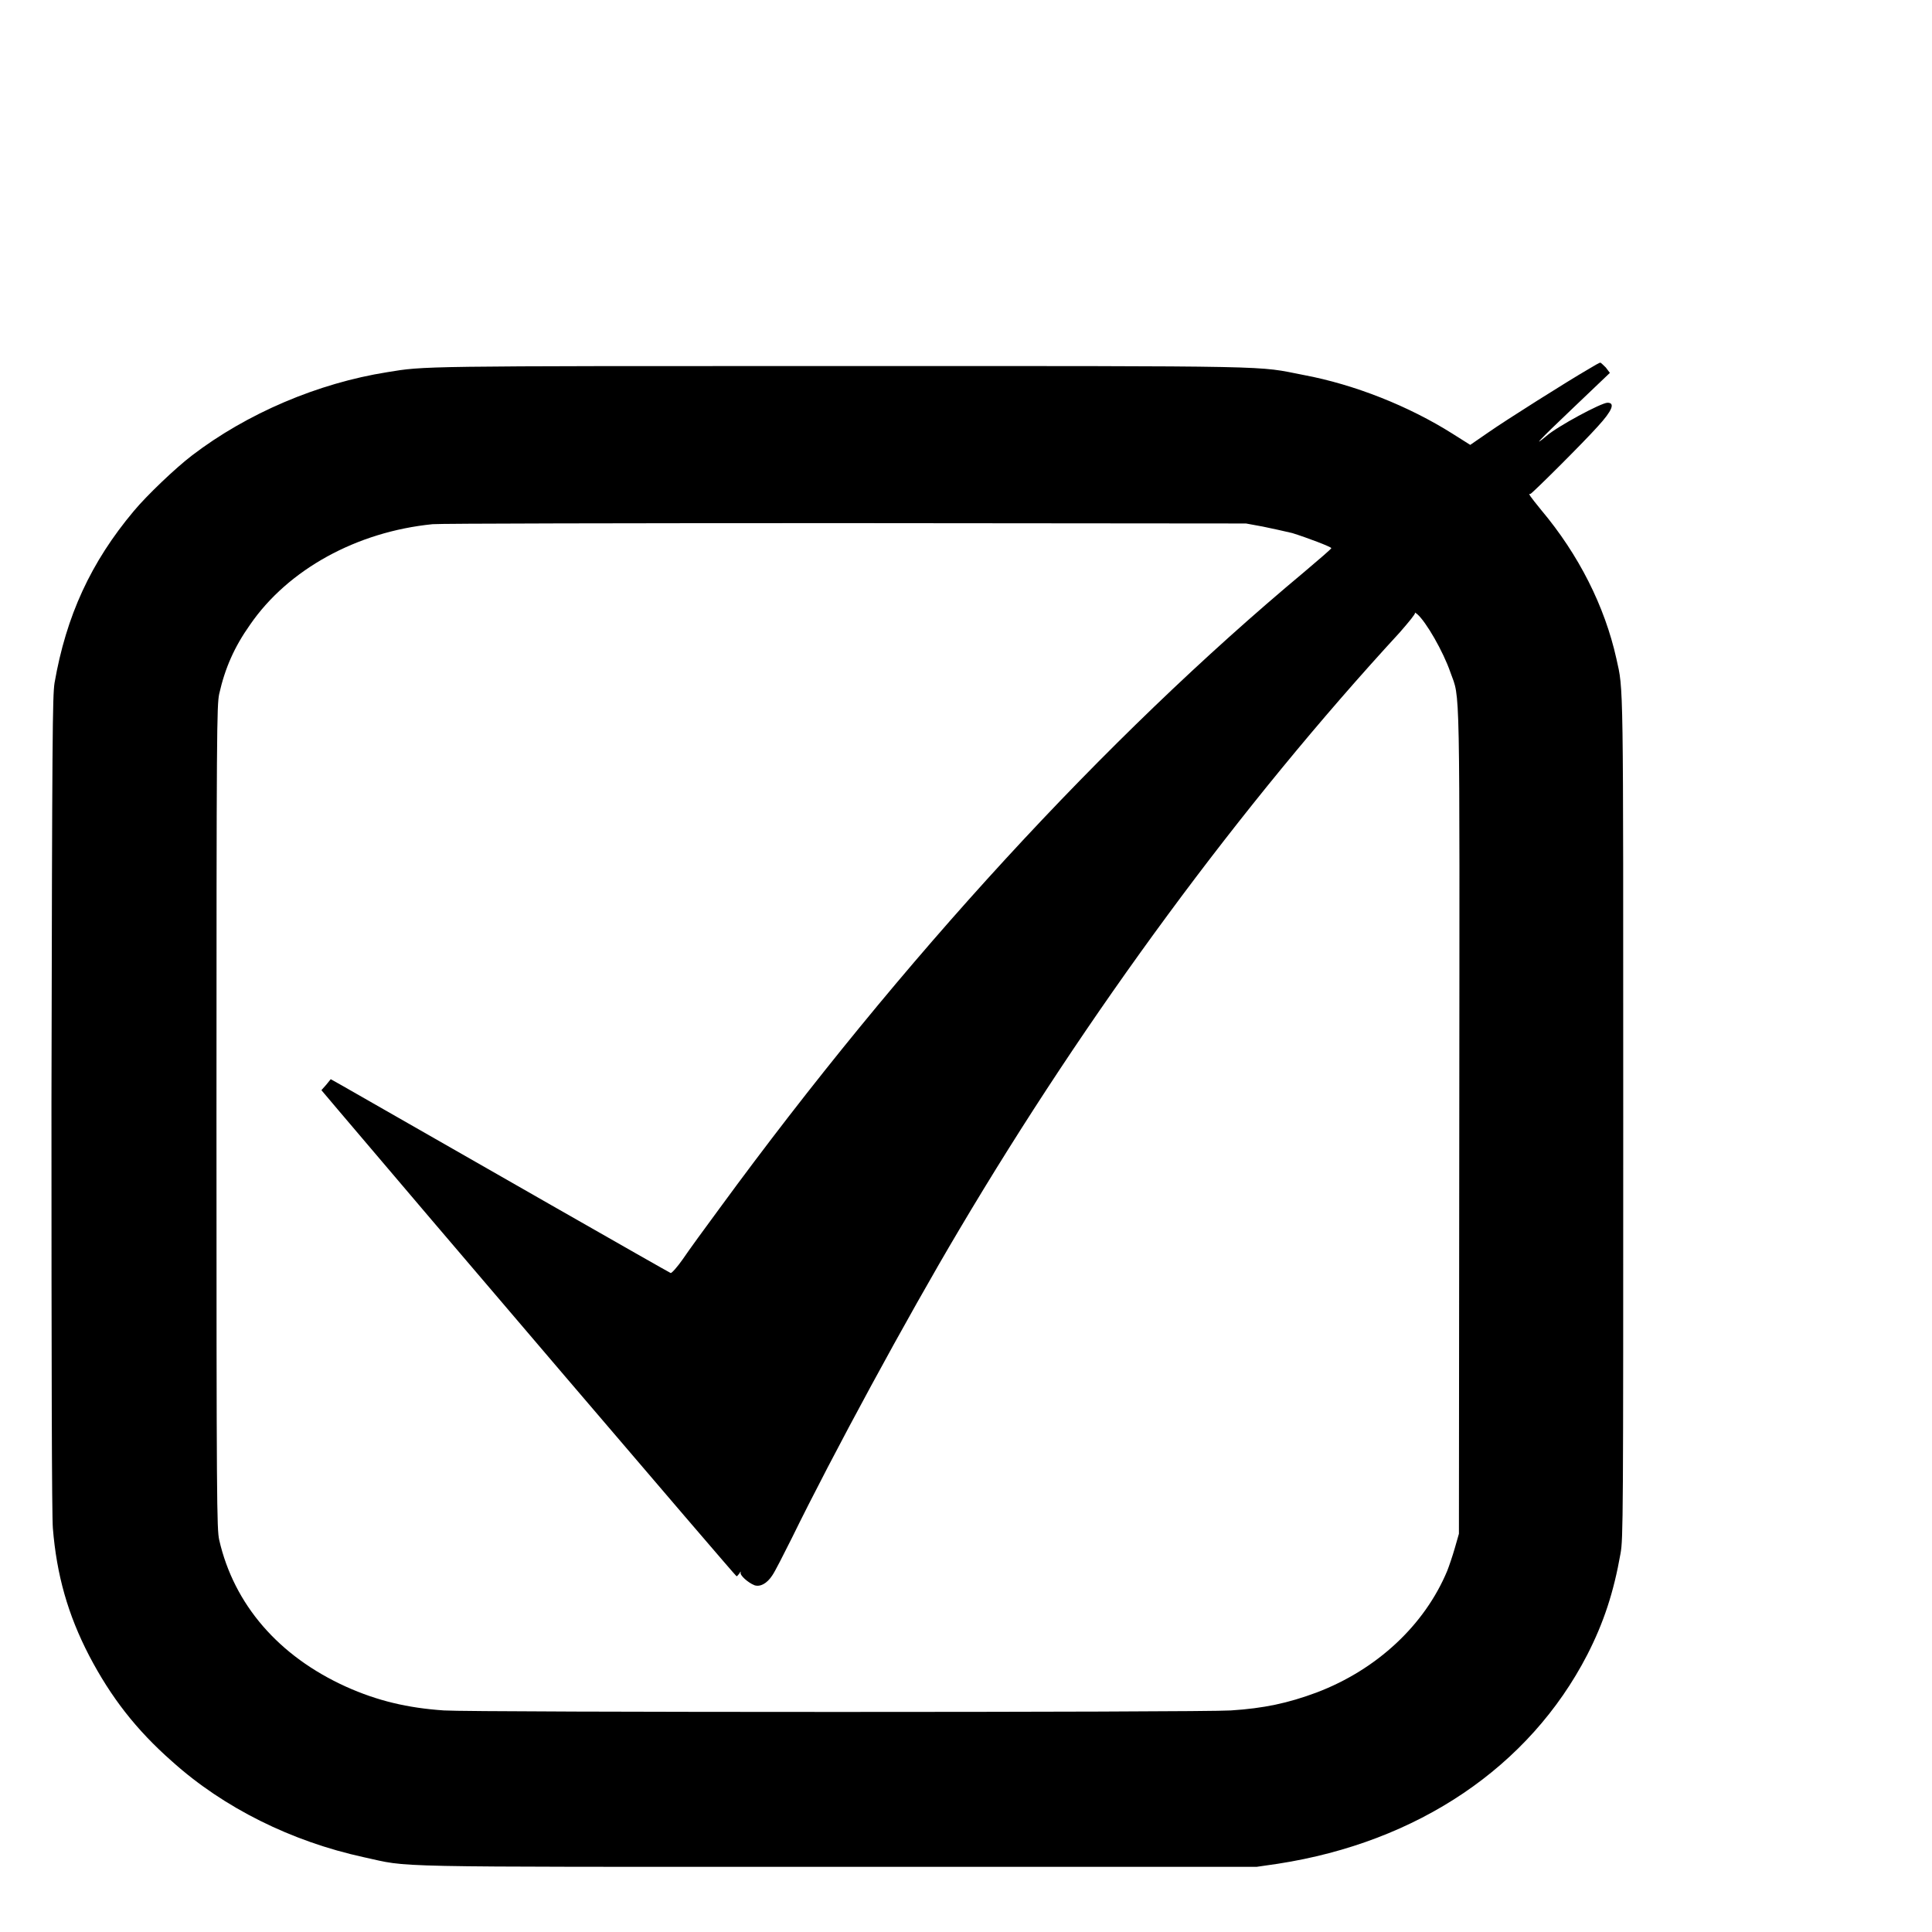 <?xml version="1.0" encoding="UTF-8"?>
<svg xmlns="http://www.w3.org/2000/svg" xmlns:xlink="http://www.w3.org/1999/xlink" width="22px" height="22px" viewBox="0 0 22 21" version="1.1">
<g id="surface1">
<path style=" stroke:none;fill-rule:nonzero;fill:rgb(0%,0%,0%);fill-opacity:1;" d="M 18.082 3.707 C 17.859 3.836 17.152 4.281 16.945 4.426 L 16.742 4.566 L 16.539 4.438 C 16.043 4.125 15.426 3.879 14.844 3.77 C 14.297 3.664 14.66 3.668 9.566 3.668 C 4.75 3.668 4.836 3.668 4.41 3.738 C 3.621 3.863 2.812 4.207 2.184 4.688 C 1.996 4.832 1.672 5.141 1.523 5.32 C 1.035 5.902 0.754 6.512 0.621 7.277 C 0.598 7.43 0.594 7.844 0.586 12.066 C 0.586 15.082 0.59 16.762 0.602 16.902 C 0.645 17.434 0.773 17.887 1.016 18.355 C 1.262 18.824 1.547 19.195 1.961 19.559 C 2.547 20.086 3.32 20.469 4.141 20.648 C 4.688 20.766 4.25 20.758 9.547 20.758 L 14.309 20.758 L 14.551 20.723 C 16.145 20.477 17.414 19.621 18.074 18.344 C 18.262 17.977 18.375 17.633 18.453 17.191 C 18.484 17.023 18.484 16.785 18.484 12.23 C 18.484 7.148 18.488 7.371 18.406 7 C 18.273 6.402 17.977 5.816 17.551 5.309 C 17.418 5.145 17.398 5.117 17.426 5.125 C 17.438 5.129 18.031 4.539 18.195 4.355 C 18.359 4.176 18.395 4.086 18.305 4.086 C 18.234 4.086 17.734 4.355 17.609 4.465 C 17.445 4.602 17.516 4.523 17.902 4.156 L 18.332 3.746 L 18.285 3.684 C 18.258 3.656 18.227 3.629 18.223 3.629 C 18.215 3.629 18.152 3.664 18.082 3.707 Z M 14.379 5.496 C 14.48 5.516 14.633 5.551 14.715 5.57 C 14.879 5.621 15.16 5.727 15.16 5.742 C 15.16 5.75 15.02 5.871 14.848 6.016 C 12.578 7.91 10.27 10.422 8.195 13.258 C 8.031 13.48 7.84 13.742 7.777 13.836 C 7.711 13.93 7.648 14 7.637 13.996 C 7.621 13.992 5.277 12.652 3.891 11.859 L 3.766 11.789 L 3.715 11.852 L 3.66 11.914 L 3.852 12.141 C 4.707 13.152 8.375 17.449 8.387 17.449 C 8.395 17.449 8.406 17.434 8.422 17.414 C 8.43 17.395 8.438 17.391 8.434 17.406 C 8.422 17.438 8.52 17.523 8.59 17.551 C 8.656 17.574 8.734 17.531 8.793 17.441 C 8.824 17.398 8.922 17.203 9.016 17.016 C 9.484 16.059 10.328 14.504 10.922 13.504 C 12.383 11.039 14.125 8.672 15.938 6.703 C 16.047 6.578 16.117 6.492 16.113 6.48 C 16.105 6.469 16.117 6.477 16.137 6.492 C 16.238 6.578 16.434 6.918 16.516 7.156 C 16.629 7.473 16.621 7.133 16.617 12.289 L 16.613 16.965 L 16.566 17.129 C 16.539 17.223 16.5 17.336 16.48 17.387 C 16.223 18.004 15.68 18.512 14.992 18.773 C 14.664 18.895 14.391 18.953 14.016 18.977 C 13.691 19 5.383 19 5.055 18.977 C 4.641 18.949 4.297 18.867 3.941 18.707 C 3.172 18.359 2.664 17.77 2.496 17.035 C 2.469 16.91 2.465 16.637 2.465 12.223 C 2.465 7.785 2.469 7.535 2.496 7.402 C 2.562 7.109 2.668 6.867 2.848 6.613 C 3.281 5.984 4.062 5.555 4.926 5.469 C 5 5.461 7.117 5.457 9.625 5.457 L 14.188 5.461 Z M 14.379 5.496 "/>
</g>
</svg>
